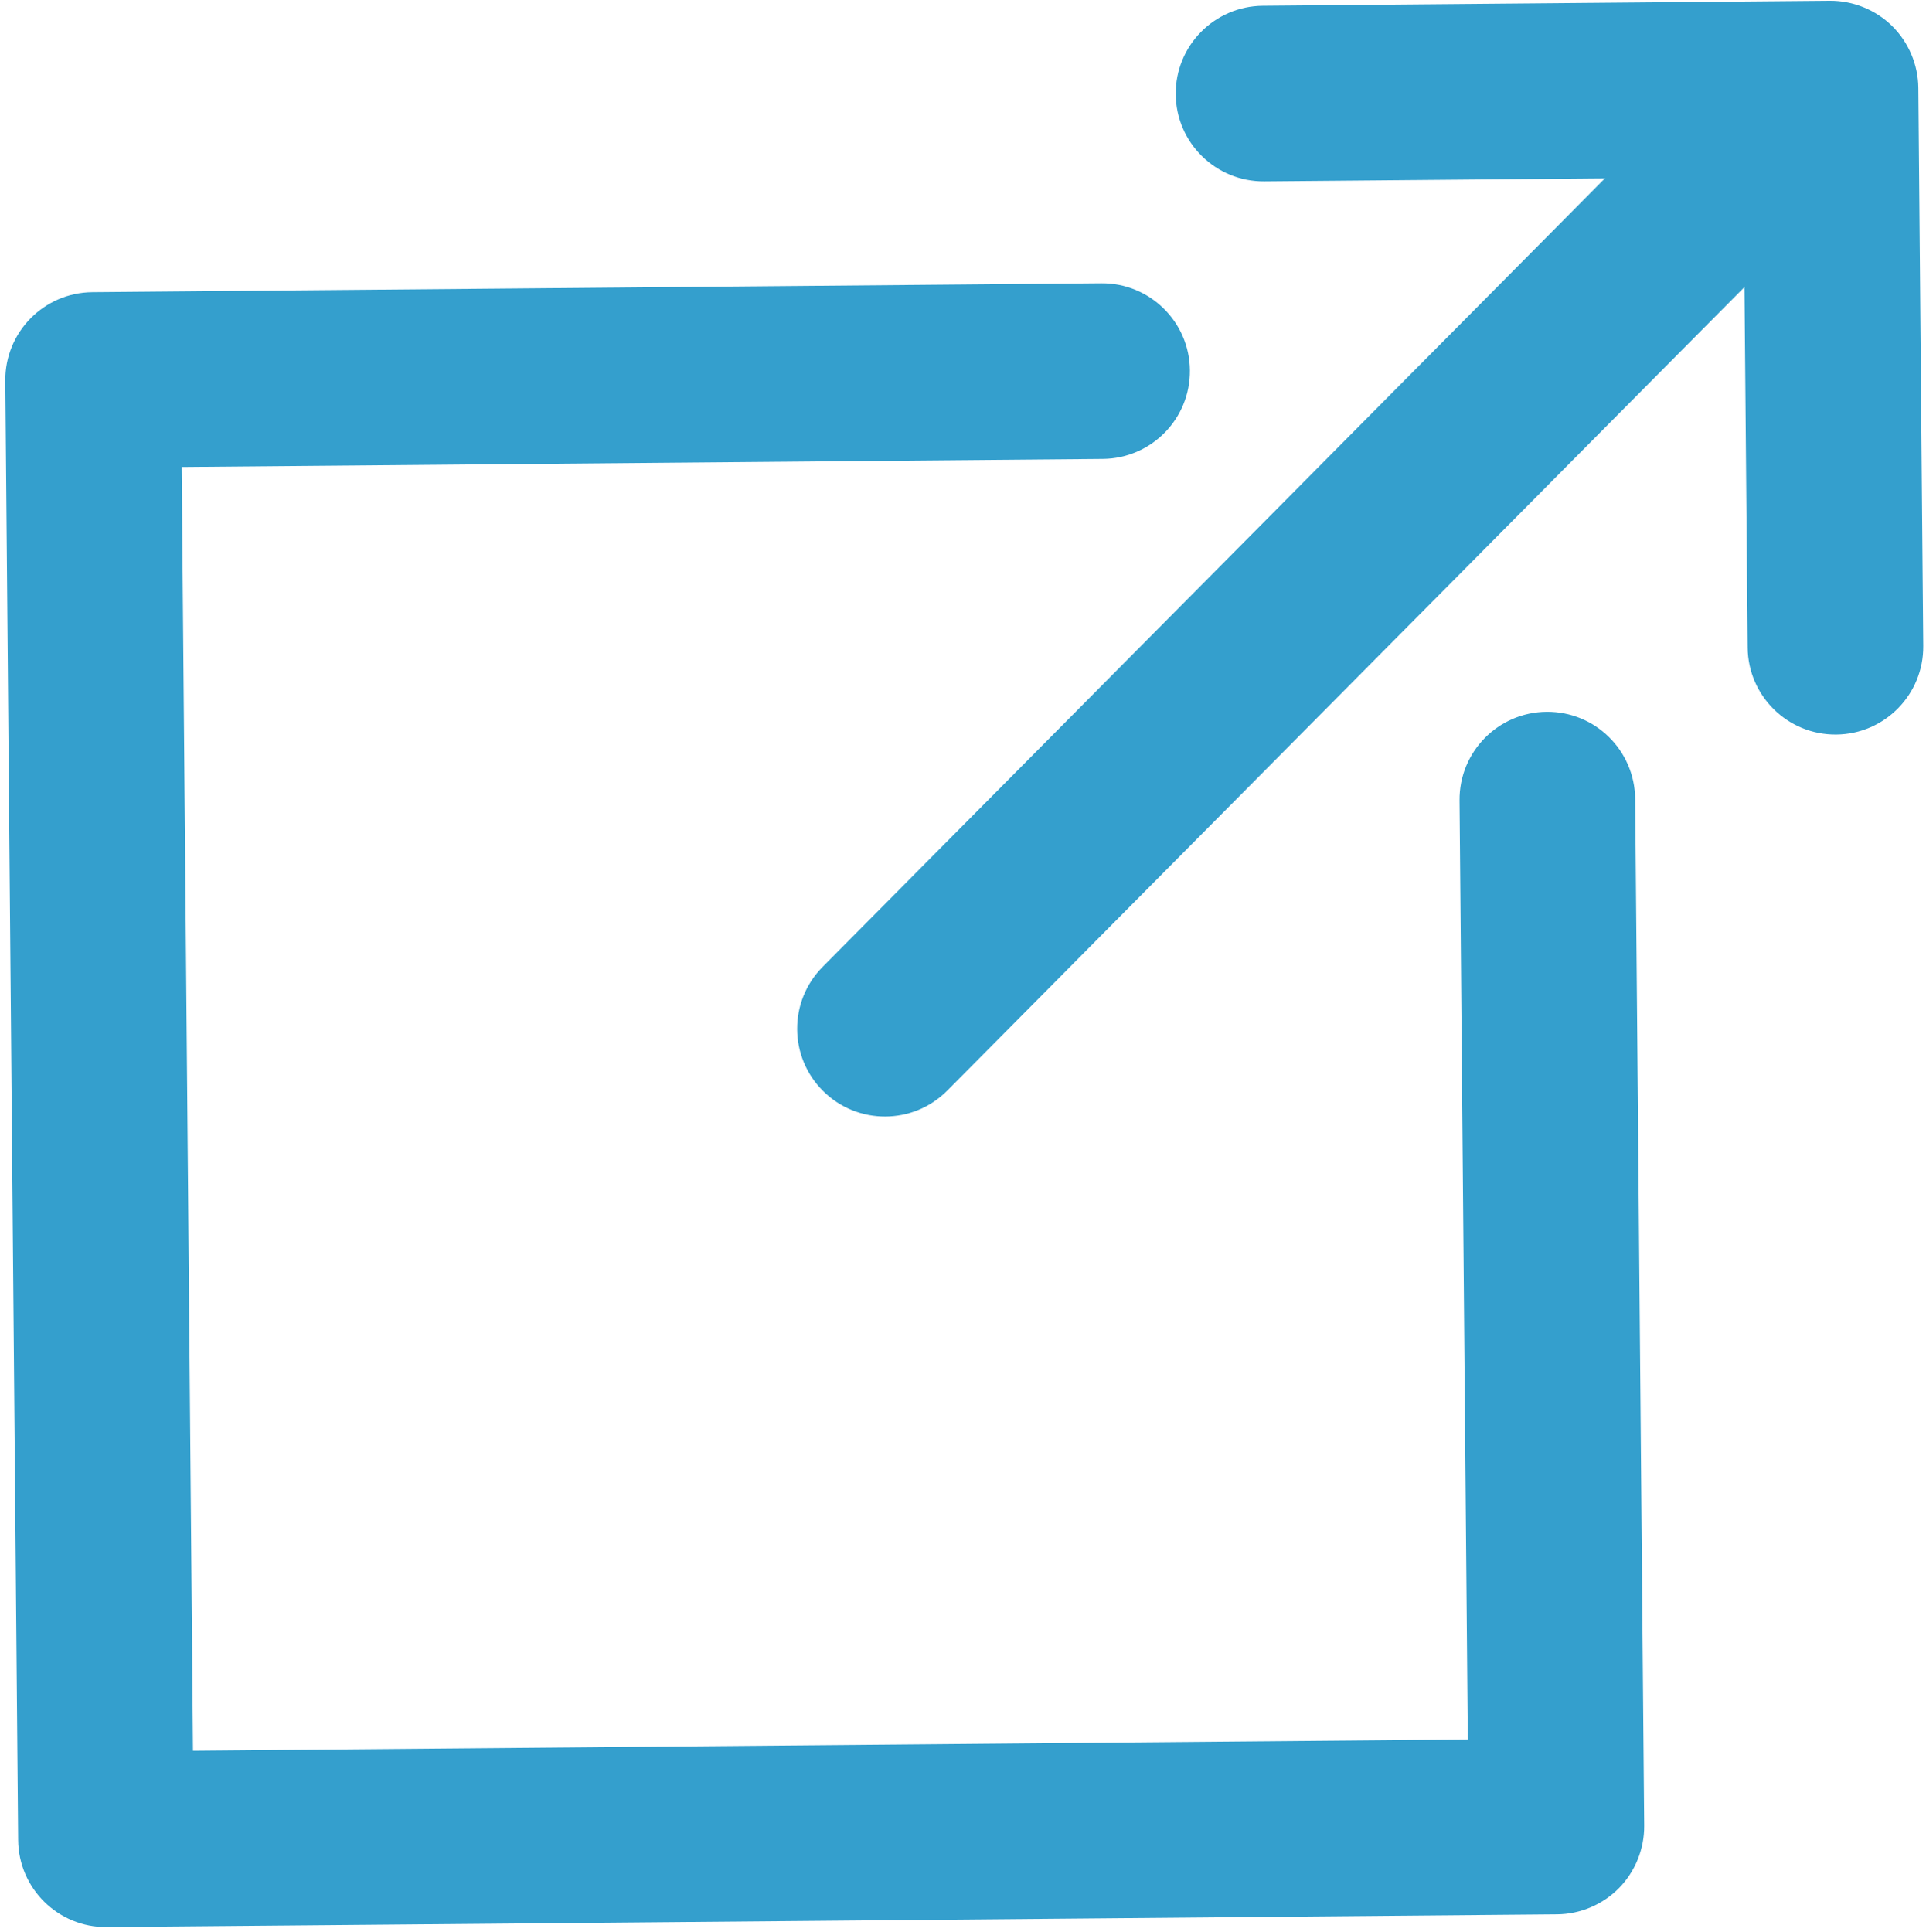 <?xml version="1.0" encoding="UTF-8"?>
<svg width="329px" height="330px" viewBox="0 0 329 330" version="1.1" xmlns="http://www.w3.org/2000/svg" xmlns:xlink="http://www.w3.org/1999/xlink">
    <!-- Generator: Sketch 59.1 (86144) - https://sketch.com -->
    <title>Group 3</title>
    <desc>Created with Sketch.</desc>
    <g id="Page-1" stroke="none" stroke-width="1" fill="none" fill-rule="evenodd">
        <g id="dreamstime_148835739" transform="translate(-164, -111)" fill="#349FCD">
            <g id="Group-3" transform="translate(164.905, 111.131)">
                <g id="Group-2" transform="translate(-0, 3.807)">
                    <g id="Group" transform="translate(-0, 0)">
                        <path d="M187.226,44.459 L14.868,45.977 C6.584,46.049 -0.072,52.824 0,61.108 L2.195,310.413 C2.268,318.697 9.043,325.353 17.326,325.28 L265.09,323.099 C269.04,323.065 272.889,321.43 275.658,318.613 C278.426,315.795 279.992,311.918 279.958,307.968 L278.414,132.533 C278.341,124.25 271.566,117.593 263.282,117.666 C254.998,117.739 248.342,124.514 248.415,132.798 L249.827,293.233 L32.062,295.149 L30.131,75.843 L187.49,74.459 C195.773,74.386 202.43,67.611 202.357,59.328 C202.284,51.044 195.51,44.387 187.226,44.459" id="Fill-3"></path>
                        <path d="M160.914,182.367 L316.467,25.564 C322.301,19.683 322.263,10.186 316.382,4.351 C310.5,-1.483 301.003,-1.445 295.168,4.436 L139.616,161.239 C133.782,167.12 133.819,176.618 139.701,182.452 C145.582,188.286 155.079,188.249 160.914,182.367" id="Fill-5"></path>
                    </g>
                </g>
                <path d="M215.067,30.853 L296.921,30.132 L297.628,110.487 C297.7,118.771 304.475,125.428 312.759,125.355 C321.043,125.282 327.699,118.507 327.627,110.223 L326.788,14.869 C326.753,10.919 325.119,7.07 322.301,4.301 C319.484,1.533 315.606,-0.033 311.656,0 L214.803,0.854 C206.519,0.927 199.862,7.701 199.934,15.985 C200.008,24.269 206.783,30.926 215.067,30.853" id="Fill-4"></path>
            </g>
        </g>
    </g>
</svg>